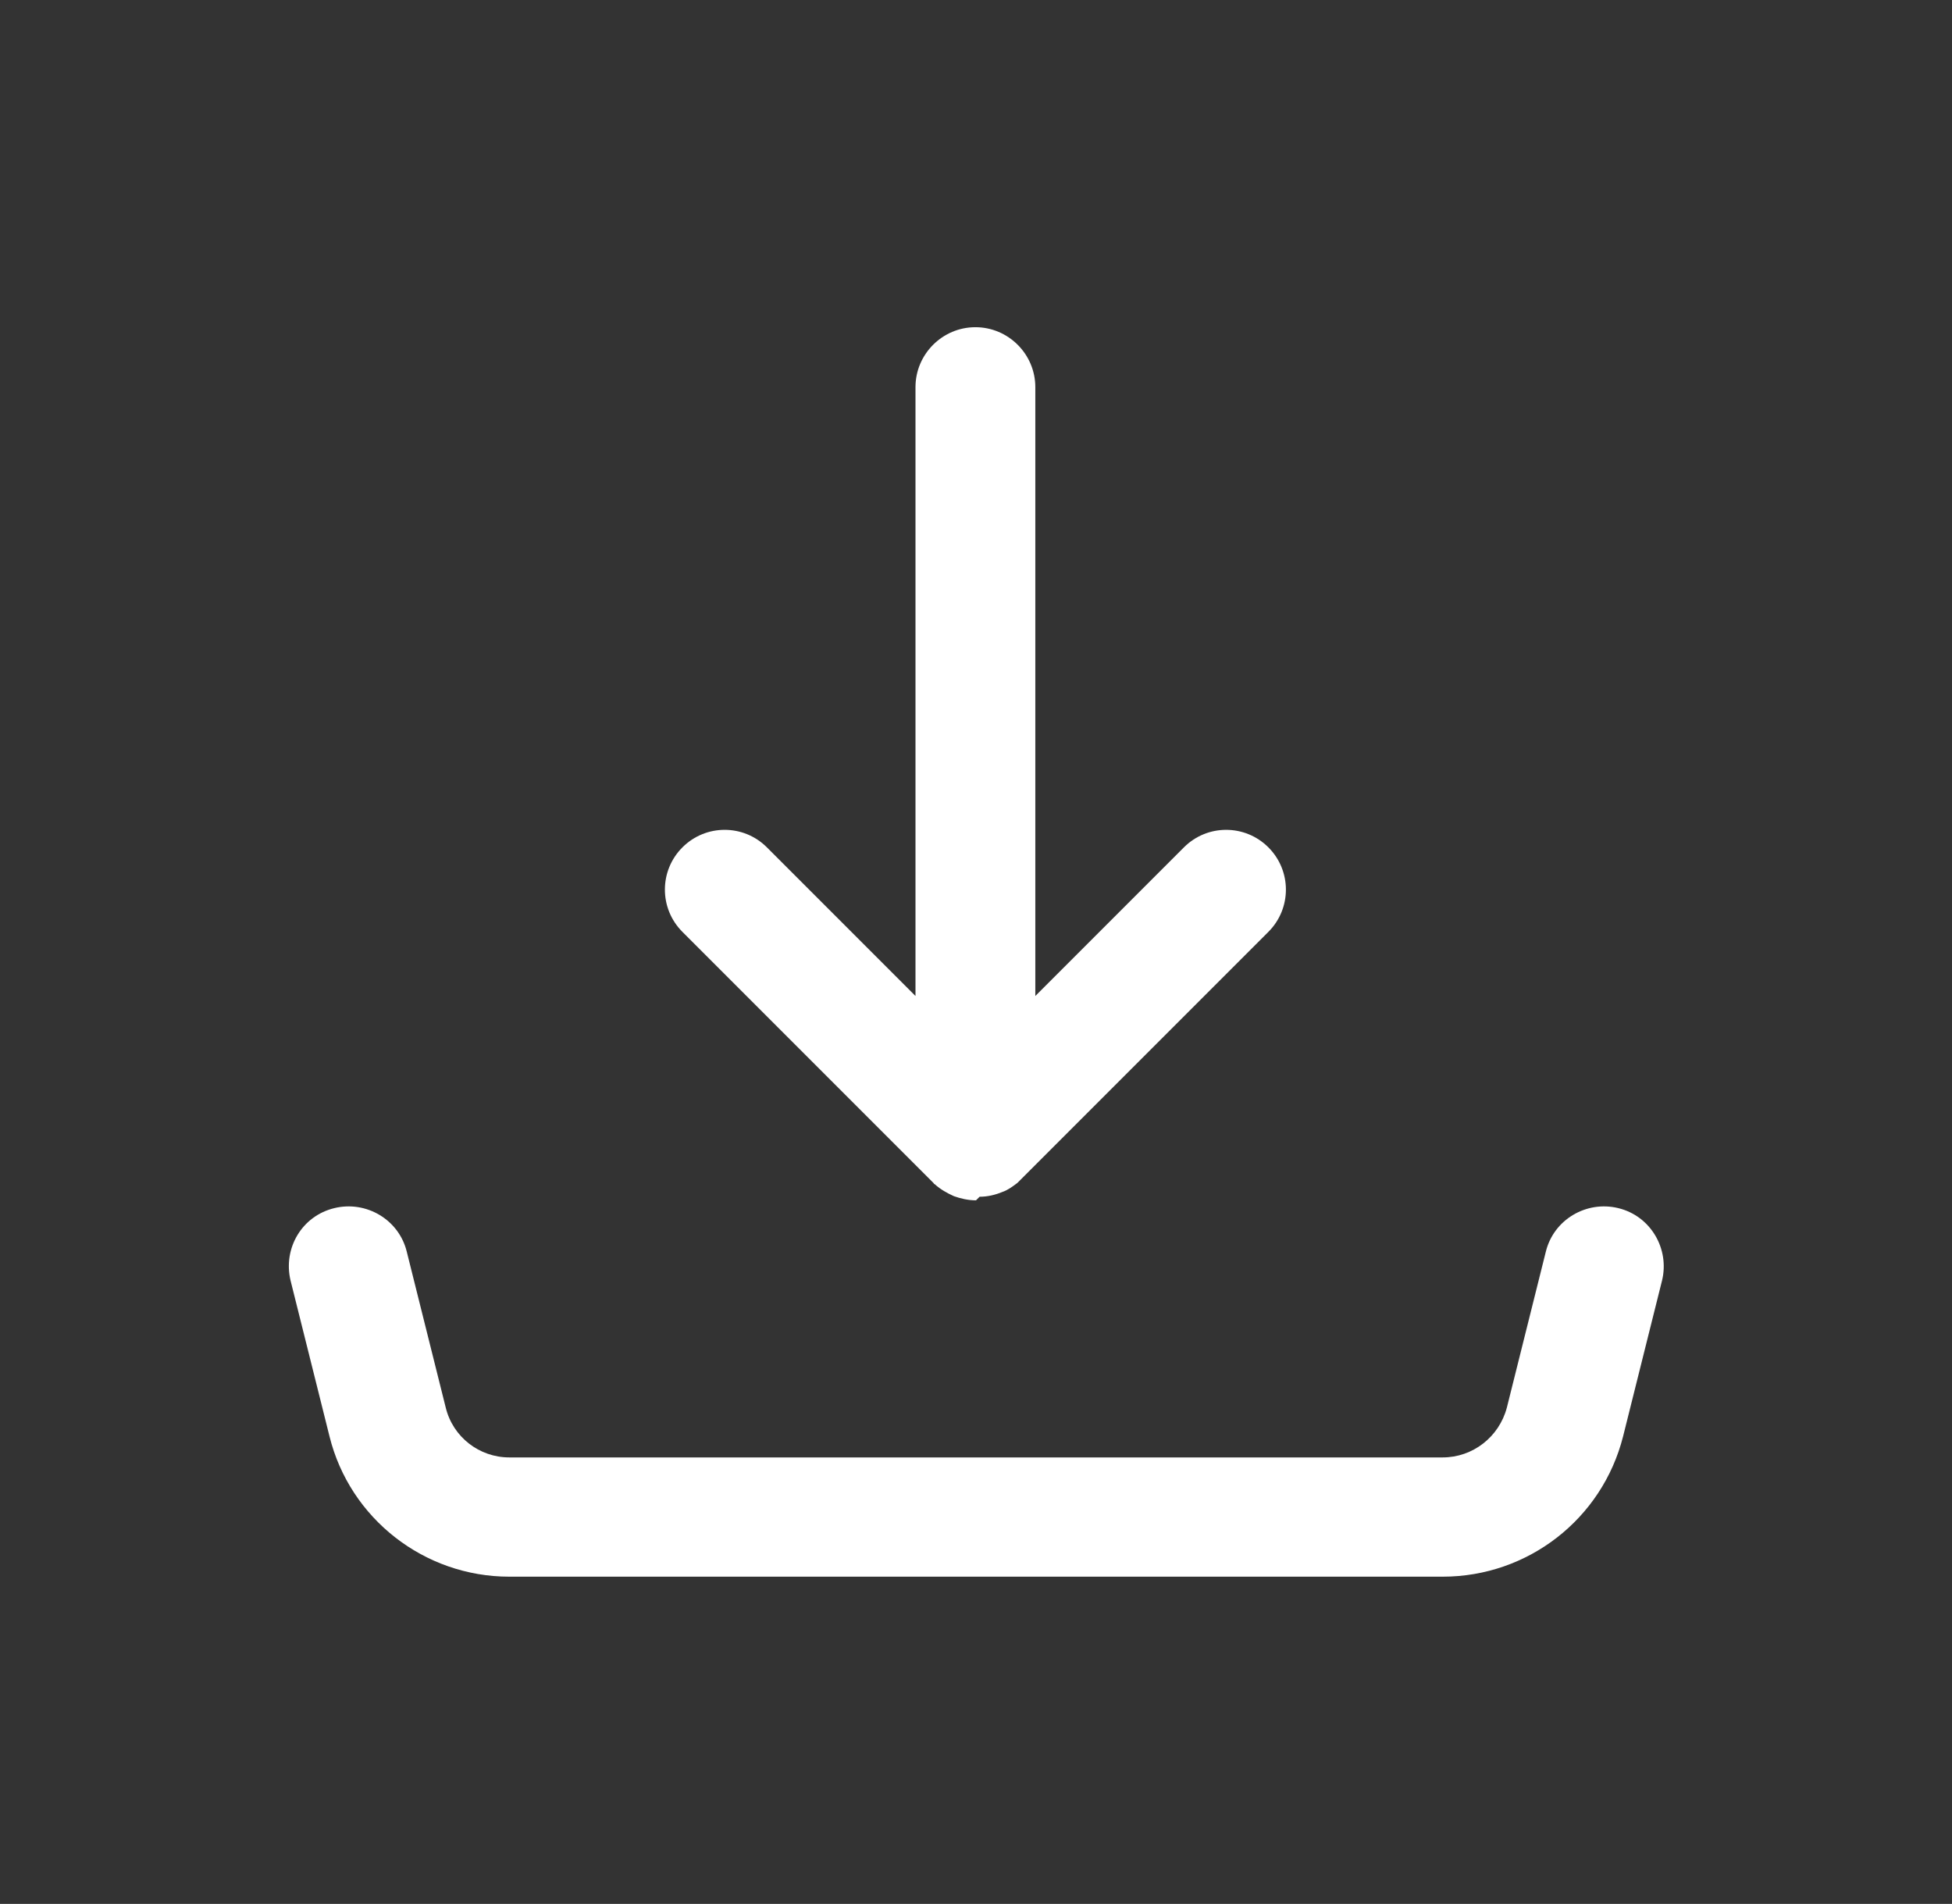 <?xml version="1.0" encoding="UTF-8"?>
<svg id="Livello_1" data-name="Livello 1" xmlns="http://www.w3.org/2000/svg" viewBox="0 0 32.58 31.77">
  <rect x="0" y="0" width="32.58" height="31.77" fill="#333333" stroke="none"/>
  <defs>
    <style>
      .cls-1 {
        fill: #fff;
      }
    </style>
  </defs>
  <path class="cls-1" d="M24.08,26.31h-15.58c-1.42,0-2.66-.97-3-2.34l-.65-2.6c-.13-.54.19-1.08.73-1.21.53-.13,1.08.19,1.21.73l.65,2.6c.12.49.56.83,1.06.83h15.58c.5,0,.94-.34,1.07-.83l.65-2.6c.13-.54.68-.86,1.21-.73.54.13.86.68.73,1.21l-.65,2.6c-.35,1.38-1.59,2.34-3.01,2.34ZM16.29,20.03h0c-.13,0-.26-.03-.37-.07-.11-.05-.22-.11-.32-.2,0,0,0,0,0,0h0s-.01,0-.02-.02l-4.19-4.19c-.39-.39-.39-1.02,0-1.41s1.02-.39,1.41,0l2.48,2.48V6.46c0-.55.45-1,1-1s1,.45,1,1v10.16l2.48-2.48c.39-.39,1.02-.39,1.41,0s.39,1.02,0,1.41l-4.19,4.19h0s0,0,0,0c0,0,0,0,0,0,0,0,0,0,0,0,0,0,0,0,0,0,0,0,0,0,0,0,0,0,0,0,0,0,0,0,0,0,0,0,0,0,0,0,0,0h0s0,0,0,0c0,0,0,0,0,0h0s0,0,0,0c0,0,0,0,0,0h0s0,0,0,0c0,0,0,0,0,0,0,0,0,0,0,0,0,0,0,0,0,0s0,0,0,0c0,0,0,0,0,0,0,0,0,0,0,0,0,0,0,0,0,0,0,0,0,0,0,0,0,0,0,0,0,0,0,0,0,0,0,0,0,0,0,0,0,0,0,0,0,0,0,0,0,0,0,0,0,0,0,0,0,0,0,0h0s0,0,0,0c0,0,0,0,0,0,0,0,0,0,0,0-.08.06-.16.12-.25.15-.12.05-.25.08-.38.08h0Z"/>
</svg>